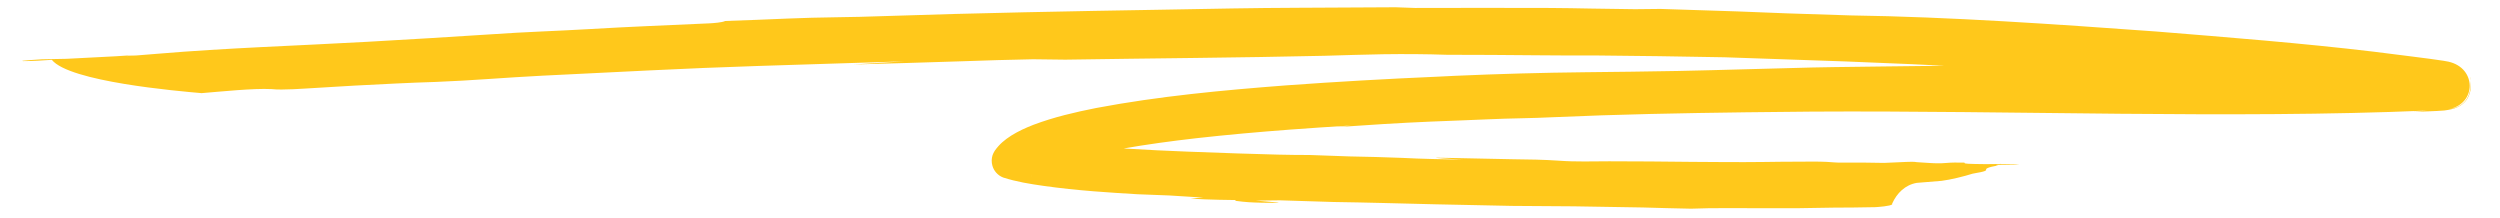 <svg xmlns="http://www.w3.org/2000/svg" xmlns:xlink="http://www.w3.org/1999/xlink" width="1366" zoomAndPan="magnify" viewBox="0 0 1024.5 89.25" height="119" preserveAspectRatio="xMidYMid meet" version="1.2"><defs><clipPath id="12b3af386c"><path d="M 9 2.98 L 1013 2.98 L 1013 85.535 L 9 85.535 Z M 9 2.98 "/></clipPath></defs><g id="70d7a42b65"><g clip-rule="nonzero" clip-path="url(#12b3af386c)"><path style=" stroke:none;fill-rule:nonzero;fill:#ffc81b;fill-opacity:1;" d="M 992.816 26.574 C 992.609 26.73 992.402 26.883 992.195 27.035 C 990.723 27.156 989.199 27.184 987.723 27.141 C 986.711 27.098 986.918 27.059 985.602 27.055 C 980.273 27.027 975.125 27.215 969.809 27.379 C 971.129 27.539 972.445 27.703 973.766 27.871 C 970.398 27.777 967.031 27.68 963.668 27.582 C 963.266 27.41 962.867 27.242 962.465 27.074 C 964.602 26.988 966.742 26.898 968.879 26.801 C 964.676 26.602 960.016 26.641 955.785 26.684 C 953.797 26.746 951.809 26.805 949.816 26.863 C 950.191 26.969 950.57 27.074 950.945 27.184 C 945.801 27.074 940.656 26.969 935.512 26.863 C 924.191 26.809 912.867 26.738 901.547 26.672 C 905.172 26.844 908.797 27.016 912.422 27.191 C 906.629 27.152 900.836 27.117 895.047 27.02 C 877.832 26.758 860.465 26.723 843.246 26.754 C 840.176 26.762 837.102 26.773 834.031 26.789 C 837.734 26.652 810.688 26.801 805.254 26.848 C 798.977 26.91 742.328 27.566 742.324 27.668 C 724.039 28.098 705.723 28.715 687.445 29.086 C 674.875 29.273 662.277 29.516 649.711 29.598 C 632 29.785 613.969 30.289 596.273 31.07 C 593.883 31.184 591.496 31.301 589.105 31.422 C 568.395 32.316 547.789 33.48 527.105 34.98 C 500.938 36.988 475.027 39.391 449.211 44.258 C 440.367 46.023 432.039 47.949 423.574 51.117 C 420.285 52.402 417.445 53.688 414.434 55.551 C 411.641 57.355 409.625 59.012 407.676 61.738 C 406.836 63.07 406.465 64.102 406.398 65.68 C 406.391 66.512 406.473 67.168 406.699 67.961 C 407.039 69.059 407.465 69.832 408.203 70.715 C 409.066 71.676 409.883 72.25 411.078 72.738 C 416.59 74.508 422.016 75.371 427.719 76.184 C 434.543 77.148 441.41 77.852 448.277 78.402 C 454.242 78.867 460.215 79.254 466.191 79.602 C 470.527 79.785 474.863 79.949 479.199 80.102 C 483.832 80.41 488.465 80.703 493.102 80.973 C 491.355 81.078 489.613 81.18 487.871 81.285 C 491.445 81.707 495.949 81.754 499.605 81.867 C 501.84 81.91 504.07 81.945 506.305 81.98 C 506.301 82.086 506.297 82.191 506.293 82.297 C 510.715 82.887 512.676 82.969 517.492 83.086 C 530.773 83.371 520.492 82.754 514.684 82.215 C 517.988 82.176 521.293 82.137 524.598 82.094 C 531.887 82.344 539.172 82.57 546.461 82.777 C 560.328 82.977 574.242 83.391 588.109 83.719 C 598.598 83.961 609.086 84.18 619.578 84.375 C 628.051 84.445 636.523 84.504 644.996 84.551 C 654.418 84.723 663.84 84.879 673.262 85.023 C 679.828 85.23 686.402 85.383 692.973 85.52 C 697.902 85.328 702.855 85.262 707.789 85.293 C 715.945 85.375 724.102 85.258 732.258 85.328 C 738.543 85.379 744.766 85.129 751.043 85.09 C 756.855 85.051 762.691 85.047 768.504 84.895 C 769.445 84.852 774.895 84.457 775.414 83.727 C 775.414 83.621 775.418 83.516 775.418 83.406 C 777.352 79.125 780.734 75.777 785.477 74.941 C 788.871 74.625 792.266 74.418 795.652 74.109 C 799.324 73.652 804.781 72.305 808.34 71.184 C 809.332 70.906 814.441 70.336 813.898 69.5 C 813.668 68.609 818.148 67.938 818.91 67.812 C 815.789 67.484 820.688 67.512 820.961 67.512 C 821.613 67.516 831.254 67.395 825.613 67.238 C 821.723 67.16 817.809 67.184 813.918 67.266 C 812.363 67.242 806.047 67.215 805.066 66.961 C 805.07 66.77 805.863 66.895 805.07 66.77 C 804.359 66.637 806.328 66.641 804.098 66.625 C 801.957 66.609 799.789 66.578 797.656 66.777 C 795 67.027 792.438 66.922 789.781 66.73 C 788.363 66.637 786.945 66.547 785.527 66.457 C 784.594 66.215 782.07 66.32 781.125 66.359 C 778.117 66.516 775.113 66.641 772.109 66.758 C 766.414 66.656 760.66 66.562 754.969 66.641 C 752.238 66.684 751.176 66.461 748.543 66.332 C 744.871 66.172 741.383 66.219 737.723 66.25 C 732.688 66.293 727.645 66.262 722.609 66.379 C 712.836 66.5 702.969 66.398 693.188 66.332 C 681.93 66.23 670.734 66.074 659.469 66.098 C 652.637 66.113 645.703 66.359 638.891 65.852 C 632.645 65.418 626.203 65.32 619.934 65.258 C 610.438 65.078 600.938 64.883 591.441 64.668 C 581.766 64.477 598.504 65.363 599.535 65.426 C 591.207 65.246 582.812 65.141 574.496 64.695 C 567.406 64.379 560.227 64.262 553.125 64.102 C 547.66 63.918 542.195 63.723 536.734 63.52 C 532.402 63.52 528.062 63.469 523.73 63.363 C 518.203 63.223 512.676 63.059 507.148 62.879 C 485.957 62.102 435.801 60.801 417.27 55.527 C 419.316 56.316 420.547 57.082 422.02 58.723 C 423.109 60.023 423.742 61.168 424.246 62.785 C 424.582 63.957 424.699 64.914 424.688 66.145 C 424.594 68.293 424.098 69.914 422.984 71.75 C 422.832 72.238 422.488 72.305 422.855 72.016 C 423.004 71.895 424.176 71.051 424.211 71.086 C 424.219 71.09 424.359 71 424.375 70.992 C 426.219 69.867 428.117 69.051 430.125 68.262 C 437.484 65.5 444.996 63.805 452.691 62.266 C 455.078 61.797 457.465 61.359 459.859 60.945 C 469.957 59.164 480.152 57.801 490.336 56.629 C 503.035 55.207 515.676 54.094 528.418 53.129 C 536.82 52.5 545.219 51.941 553.633 51.434 C 551.84 51.641 550.051 51.852 548.262 52.066 C 560.961 51.176 573.703 50.363 586.422 49.828 C 594.238 49.504 602.062 49.246 609.875 48.891 C 618.801 48.461 627.77 48.492 636.703 48.023 C 662.812 46.855 689.457 46.355 715.605 46.016 C 724.551 45.922 733.492 45.816 742.438 45.738 C 824.219 45.23 914.062 48.746 994.602 45.316 C 992.691 45.527 990.781 45.703 988.871 45.859 C 991.129 45.789 993.379 45.703 995.637 45.605 C 997.609 45.527 999.625 45.461 1001.59 45.285 C 1002.598 45.16 1003.613 45.008 1004.602 44.762 C 1017.078 41.879 1010.789 26.867 1012.527 33.207 C 1012.668 39.594 1010.094 43.781 1003.797 44.66 C 1014.762 42.445 1015.066 27.918 1003.371 25.27 C 1002.148 25.008 1000.914 24.832 999.676 24.664 C 999.68 24.543 975.363 21.512 972.781 21.184 C 943.531 17.688 912.684 15.273 883.406 12.895 C 842.566 9.945 799.352 6.902 758.32 6.316 C 749.637 6.008 740.953 5.727 732.266 5.473 C 725.555 5.195 718.84 4.93 712.125 4.68 C 701.57 4.305 691.016 3.969 680.457 3.66 C 676.984 3.695 673.508 3.73 670.031 3.77 C 664 3.68 657.965 3.598 651.934 3.508 C 646.344 3.418 640.746 3.273 635.16 3.266 C 616.758 3.234 598.367 3.191 579.961 3.266 C 577.281 3.168 574.598 3.07 571.918 2.977 C 558.703 3.02 545.492 3.117 532.277 3.184 C 514.035 3.242 495.738 3.621 477.5 3.953 C 439.074 4.598 400.543 5.305 362.137 6.602 C 349.098 7.137 335.973 7.004 322.914 7.602 C 314.332 7.996 305.797 8.285 297.211 8.594 C 295.949 9.242 292.223 9.484 290.852 9.562 C 274.367 10.316 257.855 10.945 241.387 11.93 C 228.211 12.711 214.945 13.086 201.789 14.027 C 184.715 15.152 167.562 16.164 150.477 17.133 C 121.773 18.746 93.016 19.621 64.363 22.047 C 62.203 22.227 43.688 23.773 56.004 22.508 C 53.188 22.688 50.375 22.871 47.559 23.055 C 40.801 23.395 34.047 23.742 27.289 24.102 C 23.93 24.164 20.57 24.227 17.211 24.293 C 16.441 24.344 6.926 24.926 9.5 25.043 C 13.32 25.051 17.41 24.766 21.242 24.52 C 28.434 33.496 72.75 37.309 82.602 38.168 C 90.508 37.539 103.855 36.121 111.25 36.512 C 115.758 37.031 124.648 36.285 129.434 36.031 C 134.816 35.746 140.18 35.34 145.57 35.066 C 156.562 34.504 167.594 33.895 178.594 33.574 C 193.02 33.031 207.715 31.738 222.211 31.016 C 251.695 29.605 281.109 27.953 310.621 27.035 C 330.605 26.414 350.598 25.801 370.582 25.137 C 363.59 25.555 356.602 25.984 349.609 26.426 C 364.445 26.027 379.289 25.613 394.121 25.113 C 403.855 24.777 413.621 24.453 423.359 24.285 C 427.762 24.336 432.164 24.391 436.566 24.449 C 471.969 23.879 507.473 23.676 542.852 22.859 C 550.828 22.633 558.781 22.363 566.758 22.227 C 575.5 22.102 584.246 22.152 592.988 22.453 C 605.203 22.469 617.422 22.52 629.637 22.652 C 637.438 22.734 645.254 22.754 653.059 22.719 C 670.949 22.879 688.84 23.125 706.727 23.473 C 714.195 23.742 721.668 24.004 729.141 24.242 C 765.18 25.375 801.215 26.934 837.211 29.125 C 850.637 29.93 864.086 30.688 877.52 31.359 C 881.129 31.633 884.734 31.914 888.34 32.203 C 903.695 33.273 919.039 34.488 934.367 35.891 C 941.766 36.523 950.77 37.168 957.961 38.496 C 962.371 39.461 966.734 39.891 971.211 40.508 C 979.09 41.602 986.953 42.715 994.824 43.871 C 995.473 43.941 996.125 44.016 996.777 44.09 C 1005.715 44.691 984.539 39.953 997.801 27.074 C 1003.234 24.285 999.742 26.336 992.816 26.574 Z M 992.816 26.574 "/></g></g></svg>